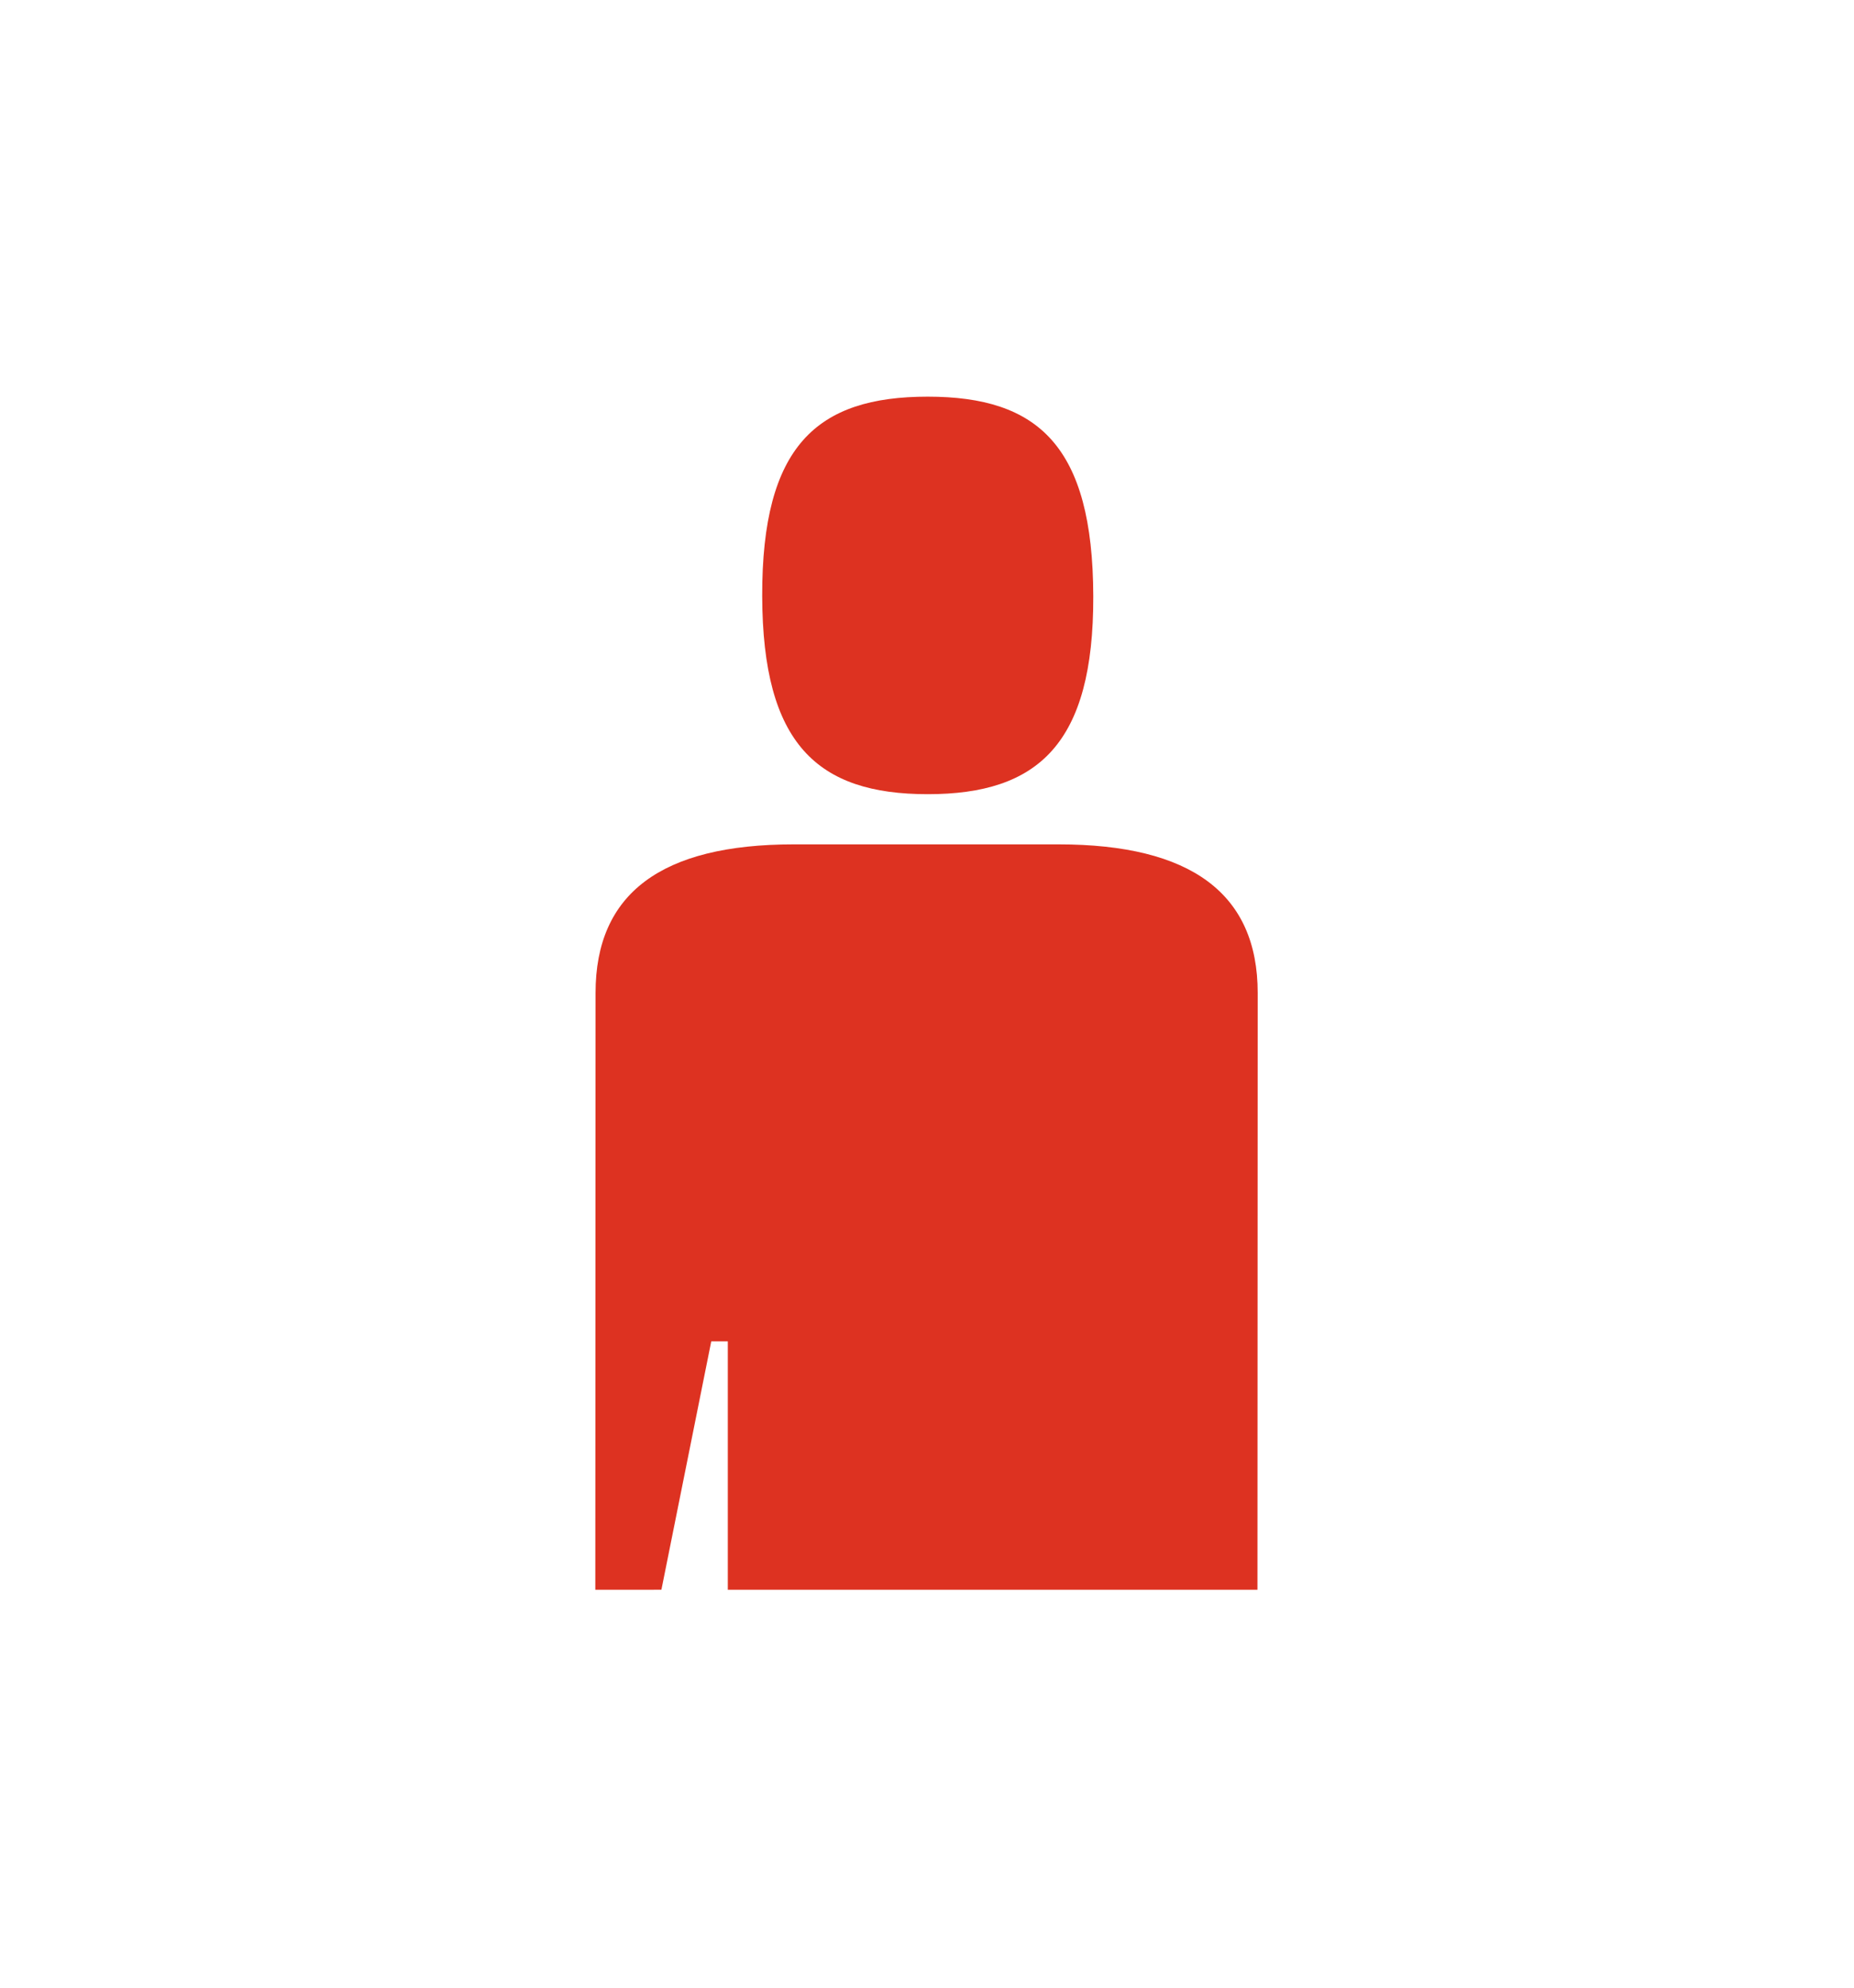 <?xml version="1.0" encoding="UTF-8"?>
<svg xmlns="http://www.w3.org/2000/svg" viewBox="0 0 476.221 510.235">
  <g fill="#181716">
    <path d="M169.891 408.083l12.803-63.751h4.252v63.756h136.046l.062-153.202c0-25.512-17.139-38.137-51.154-38.137h-68.031c-34.016 0-50.895 12.624-50.893 38.137l-.062 153.202 16.977-.005zm17.054.007v-.002M280.821 153.037c.105 37.939-14.189 50.83-42.529 50.83-28.346 0-42.406-12.891-42.512-50.83-.105-38.595 14.045-51.215 42.512-51.215 28.348 0 42.424 12.62 42.529 51.215z" style="fill: #dd3221;"></path>
  </g>
</svg>
